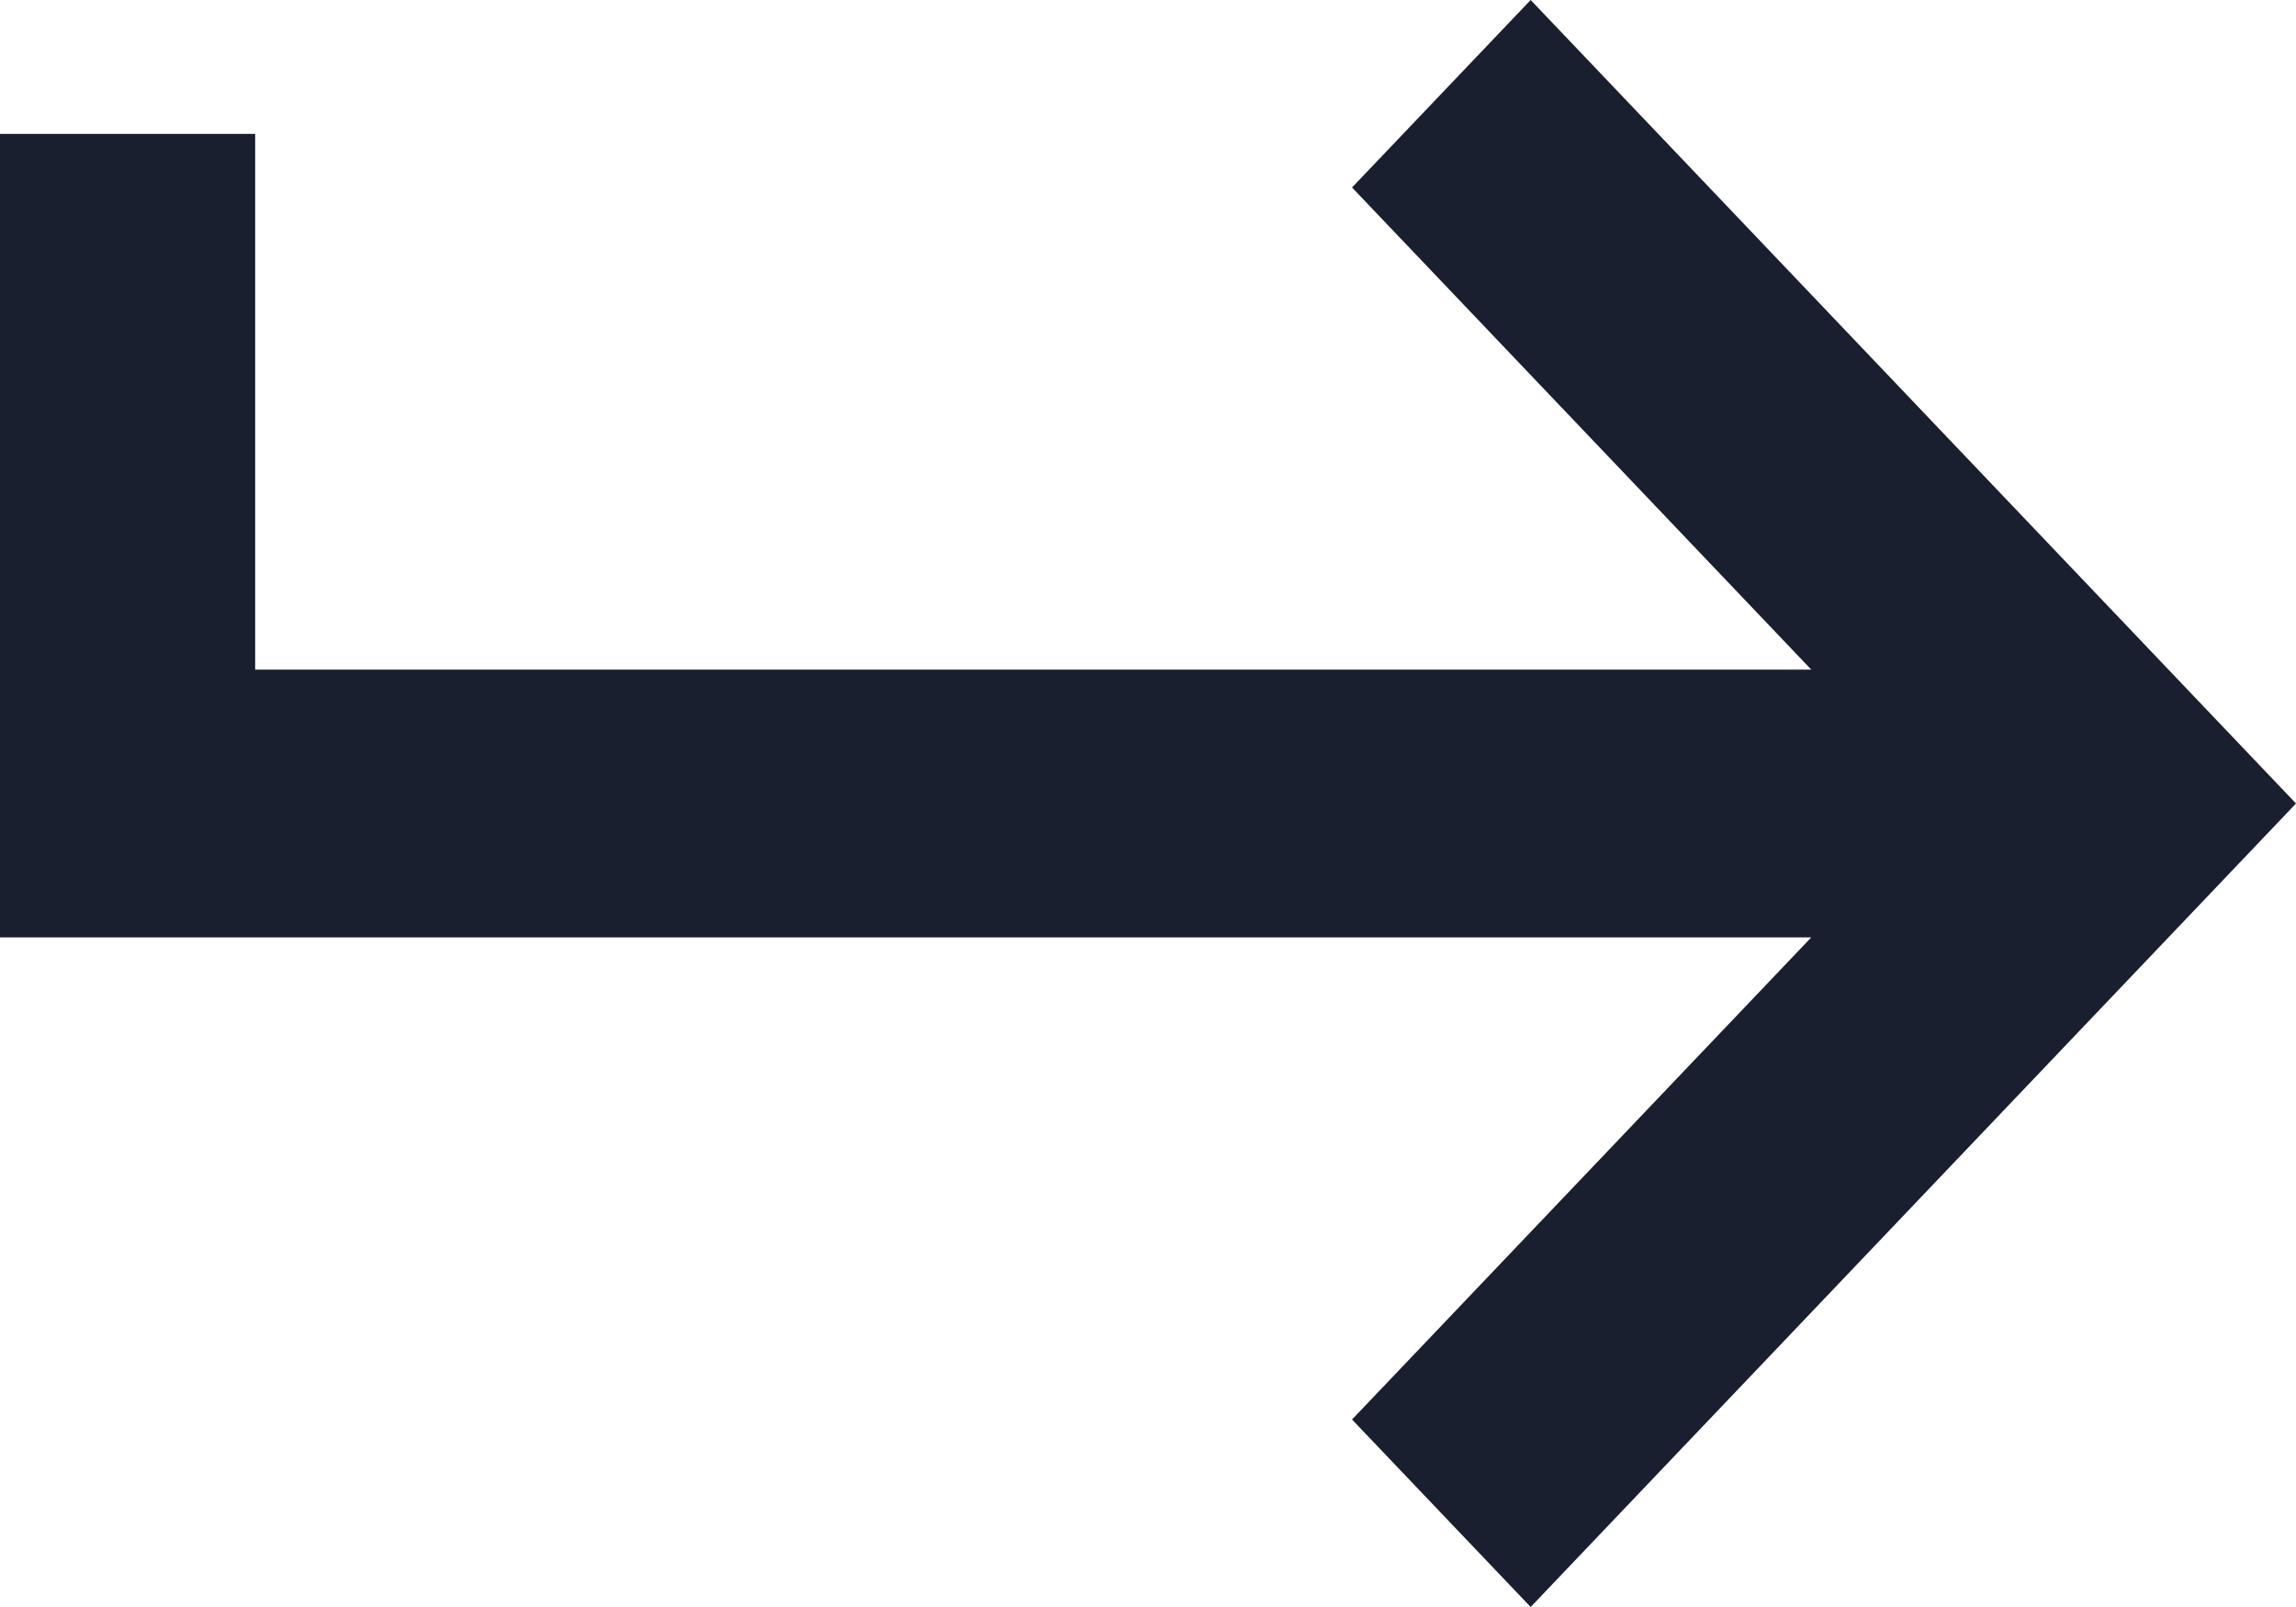 <svg width="15" xmlns="http://www.w3.org/2000/svg" height="10.5" fill="none"><g style="fill: rgb(0, 0, 0);"><path d="M10.000,10.500L15.000,5.250L10.000,0.000L8.833,1.225L11.833,4.375L1.667,4.375L1.667,0.875L0.000,0.875L0.000,6.125L11.833,6.125L8.833,9.275L10.000,10.500ZZ" style="fill: rgb(25, 31, 47); fill-opacity: 1;" class="fills"/></g></svg>